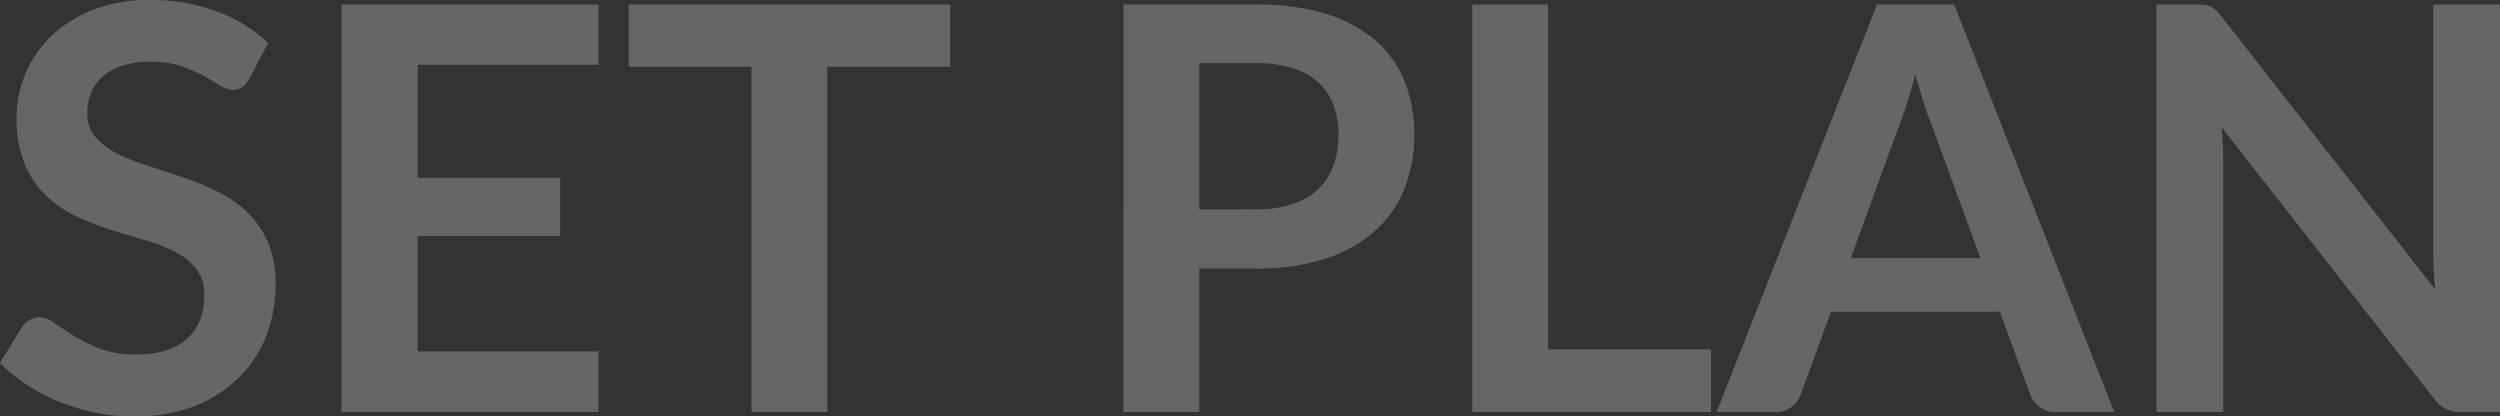 <svg xmlns="http://www.w3.org/2000/svg" width="607.732" height="101.243" viewBox="0 0 607.732 101.243"><rect x="0" y="0" width="607.732" height="101.243" fill="#333333" stroke="none"/><path data-name="パス 848686" d="M60.623 19.111a6.36 6.36 0 01-1.747 2.089 3.889 3.889 0 01-2.295.651 5.917 5.917 0 01-3.117-1.062q-1.678-1.062-4.007-2.363a33 33 0 00-5.446-2.363 22.889 22.889 0 00-7.364-1.062 21.981 21.981 0 00-6.713.925 14.1 14.1 0 00-4.829 2.569 10.265 10.265 0 00-2.911 3.939 12.929 12.929 0 00-.959 5.035 8.755 8.755 0 001.952 5.823 16.3 16.3 0 005.172 3.973 48 48 0 007.329 2.945q4.11 1.3 8.426 2.774a79.362 79.362 0 018.425 3.425 29.08 29.08 0 017.329 4.932 22.353 22.353 0 015.172 7.3 25.334 25.334 0 011.952 10.481 34.147 34.147 0 01-2.295 12.57 29 29 0 01-6.713 10.207 31.62 31.62 0 01-10.787 6.848 39.72 39.72 0 01-14.592 2.5 47.046 47.046 0 01-9.316-.925 49.039 49.039 0 01-8.8-2.637 47.154 47.154 0 01-7.912-4.11 38.147 38.147 0 01-6.576-5.343l5.411-8.837a5.775 5.775 0 011.781-1.61 4.489 4.489 0 012.329-.651 6.535 6.535 0 013.7 1.4q1.987 1.4 4.727 3.117a37.2 37.2 0 006.4 3.117 24.628 24.628 0 008.8 1.4q7.878 0 12.193-3.733t4.315-10.72a9.954 9.954 0 00-1.952-6.37 15.761 15.761 0 00-5.172-4.144 38.615 38.615 0 00-7.329-2.843q-4.11-1.164-8.357-2.535a72.066 72.066 0 01-8.357-3.288 27.073 27.073 0 01-7.329-5 22.753 22.753 0 01-5.172-7.706 29.369 29.369 0 01-1.952-11.405 27 27 0 012.158-10.549 27.236 27.236 0 016.268-9.11 30.707 30.707 0 0110.142-6.368 37.231 37.231 0 0113.837-2.4 46.205 46.205 0 0116.166 2.74 36.5 36.5 0 0112.6 7.672zm40.895-3.356v27.469h34.661v14.18h-34.661V85.42h43.977v14.727H83.023V1.096h62.472v14.659zm129.465.48h-29.866v83.912h-18.426V16.235h-29.866V1.096h78.159zm74.322 34.66a27.761 27.761 0 008.837-1.267 16.74 16.74 0 006.263-3.63 14.7 14.7 0 003.737-5.751 22.024 22.024 0 001.233-7.569 19.974 19.974 0 00-1.233-7.192 14.218 14.218 0 00-3.7-5.48 16.455 16.455 0 00-6.237-3.459 29.491 29.491 0 00-8.9-1.2h-13.769v35.551zm0-49.8a56.529 56.529 0 0117.194 2.329 33.094 33.094 0 0111.987 6.508 25.805 25.805 0 017.021 10 34.451 34.451 0 012.298 12.742 35.2 35.2 0 01-2.4 13.186 27.363 27.363 0 01-7.192 10.309 33.44 33.44 0 01-12.022 6.713 53.7 53.7 0 01-16.886 2.398h-13.769v34.867h-18.431V1.096zM415.932 84.94v15.207h-58.019V1.096h18.426V84.94zm65.486-22.193l-12.056-32.95q-.891-2.192-1.85-5.206t-1.918-6.507q-.891 3.494-1.85 6.542t-1.85 5.309l-11.989 32.812zm32.538 37.4h-14.251a6.082 6.082 0 01-3.9-1.2 7.465 7.465 0 01-2.26-2.98l-7.4-20.207h-41.032l-7.4 20.207a6.567 6.567 0 01-2.121 2.88 5.927 5.927 0 01-3.9 1.3h-14.387l38.977-99.051h18.769zm93.776-99.051v99.051h-9.453a8.319 8.319 0 01-3.665-.719 8.572 8.572 0 01-2.843-2.432l-51.717-66.034q.411 4.521.411 8.357v60.828h-16.234V1.096h9.658a17.225 17.225 0 012.021.1 4.857 4.857 0 011.507.411 4.94 4.94 0 011.267.891 14.278 14.278 0 011.37 1.541l51.923 66.308q-.205-2.4-.342-4.726t-.137-4.315V1.096z" fill="#fff" opacity=".25"/></svg>